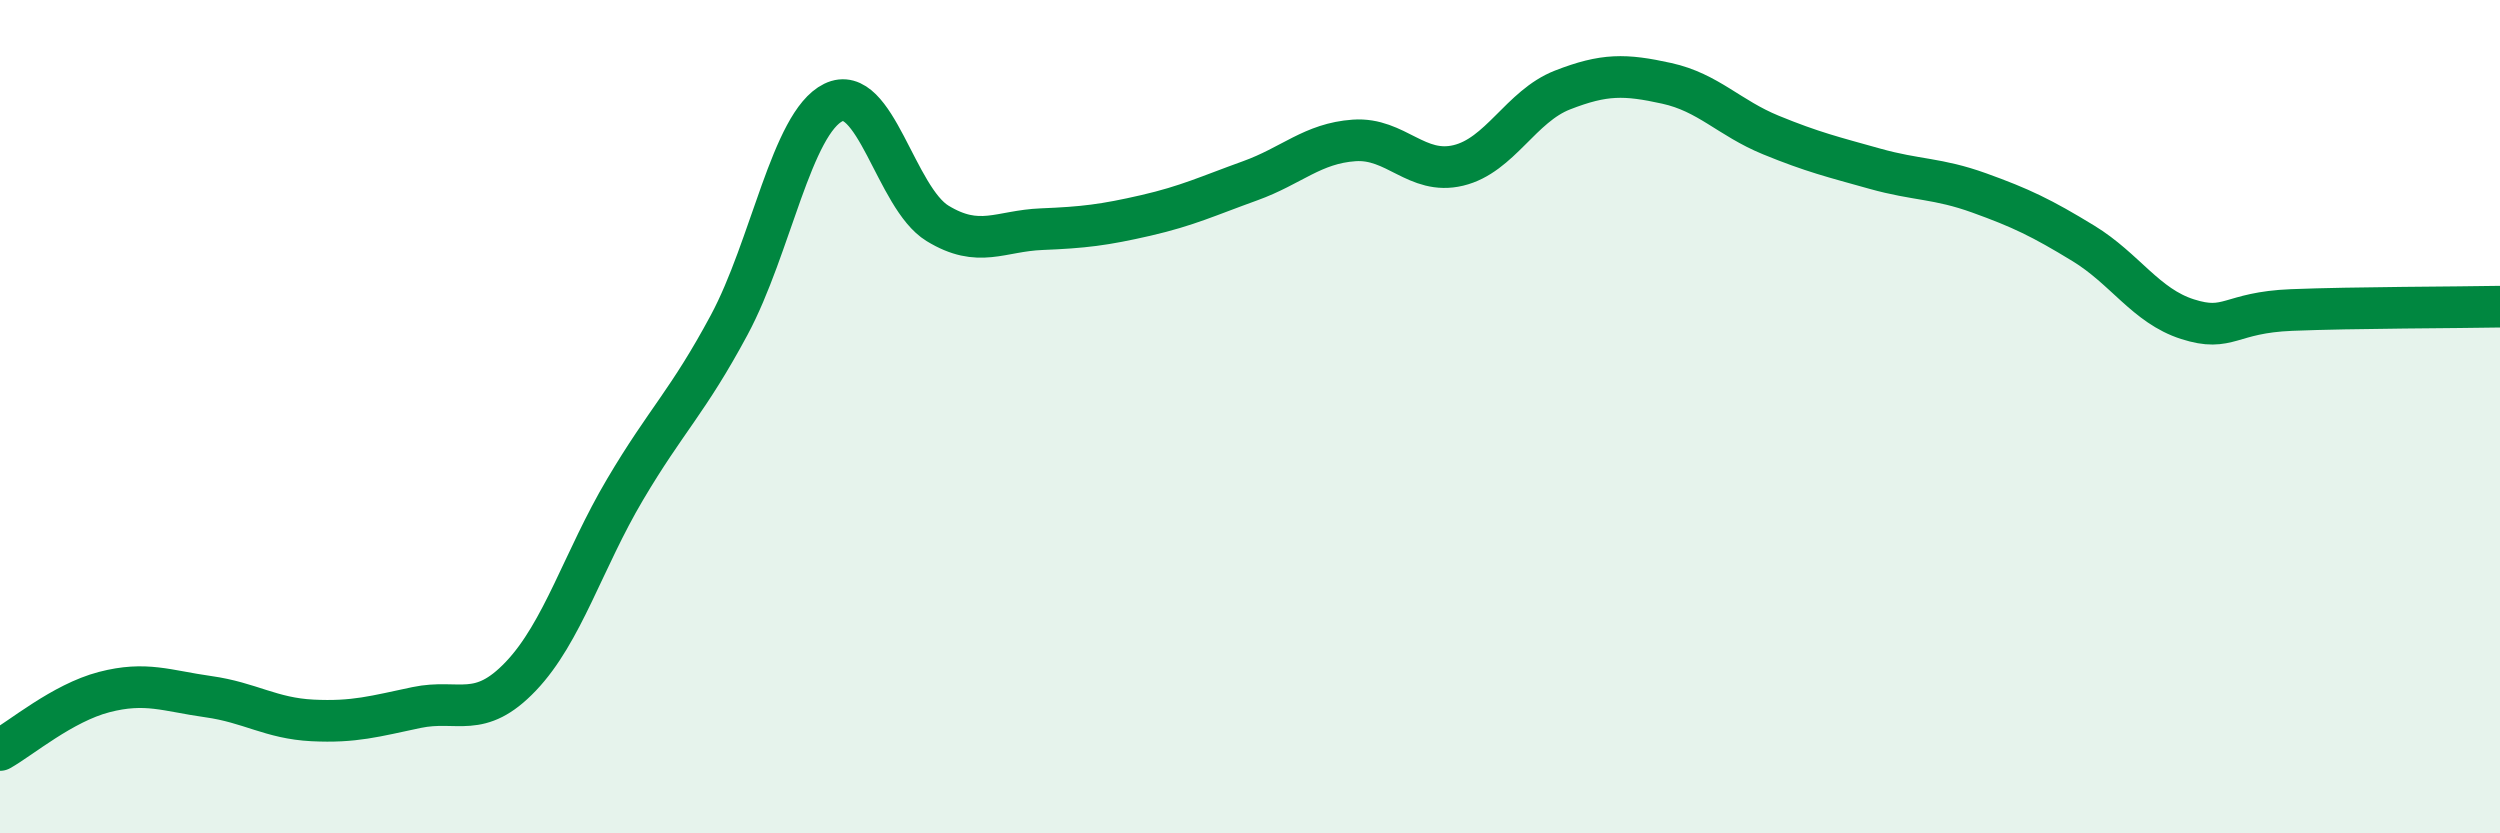 
    <svg width="60" height="20" viewBox="0 0 60 20" xmlns="http://www.w3.org/2000/svg">
      <path
        d="M 0,18 C 0.5,17.72 1.5,16.87 2.5,16.61 C 3.5,16.35 4,16.58 5,16.72 C 6,16.86 6.5,17.24 7.5,17.29 C 8.5,17.34 9,17.19 10,16.98 C 11,16.77 11.5,17.28 12.5,16.23 C 13.5,15.18 14,13.44 15,11.75 C 16,10.06 16.5,9.66 17.5,7.8 C 18.5,5.94 19,2.95 20,2.46 C 21,1.97 21.5,4.75 22.5,5.36 C 23.5,5.97 24,5.54 25,5.5 C 26,5.46 26.5,5.4 27.5,5.17 C 28.5,4.94 29,4.7 30,4.34 C 31,3.98 31.5,3.44 32.5,3.37 C 33.5,3.3 34,4.21 35,3.97 C 36,3.73 36.5,2.55 37.5,2.16 C 38.5,1.77 39,1.78 40,2 C 41,2.22 41.5,2.83 42.5,3.24 C 43.5,3.65 44,3.77 45,4.05 C 46,4.33 46.5,4.27 47.5,4.63 C 48.5,4.99 49,5.23 50,5.84 C 51,6.45 51.5,7.34 52.5,7.66 C 53.5,7.98 53.5,7.5 55,7.44 C 56.5,7.38 59,7.38 60,7.36L60 20L0 20Z"
        fill="#008740"
        opacity="0.1"
        stroke-linecap="round"
        stroke-linejoin="round"
      />
      <path
        d="M 0,18 C 0.5,17.72 1.5,16.87 2.5,16.61 C 3.5,16.35 4,16.58 5,16.72 C 6,16.86 6.5,17.24 7.5,17.29 C 8.5,17.34 9,17.19 10,16.98 C 11,16.77 11.5,17.28 12.5,16.23 C 13.5,15.18 14,13.44 15,11.75 C 16,10.06 16.5,9.66 17.5,7.8 C 18.5,5.94 19,2.95 20,2.46 C 21,1.97 21.5,4.75 22.5,5.36 C 23.5,5.97 24,5.54 25,5.5 C 26,5.46 26.5,5.4 27.5,5.17 C 28.5,4.94 29,4.7 30,4.34 C 31,3.98 31.5,3.44 32.5,3.37 C 33.5,3.3 34,4.21 35,3.97 C 36,3.73 36.5,2.55 37.5,2.16 C 38.5,1.77 39,1.78 40,2 C 41,2.22 41.5,2.83 42.5,3.24 C 43.5,3.65 44,3.77 45,4.05 C 46,4.33 46.5,4.27 47.5,4.63 C 48.5,4.99 49,5.23 50,5.84 C 51,6.45 51.5,7.34 52.5,7.66 C 53.5,7.98 53.5,7.5 55,7.44 C 56.5,7.38 59,7.38 60,7.36"
        stroke="#008740"
        stroke-width="1"
        fill="none"
        stroke-linecap="round"
        stroke-linejoin="round"
      />
    </svg>
  